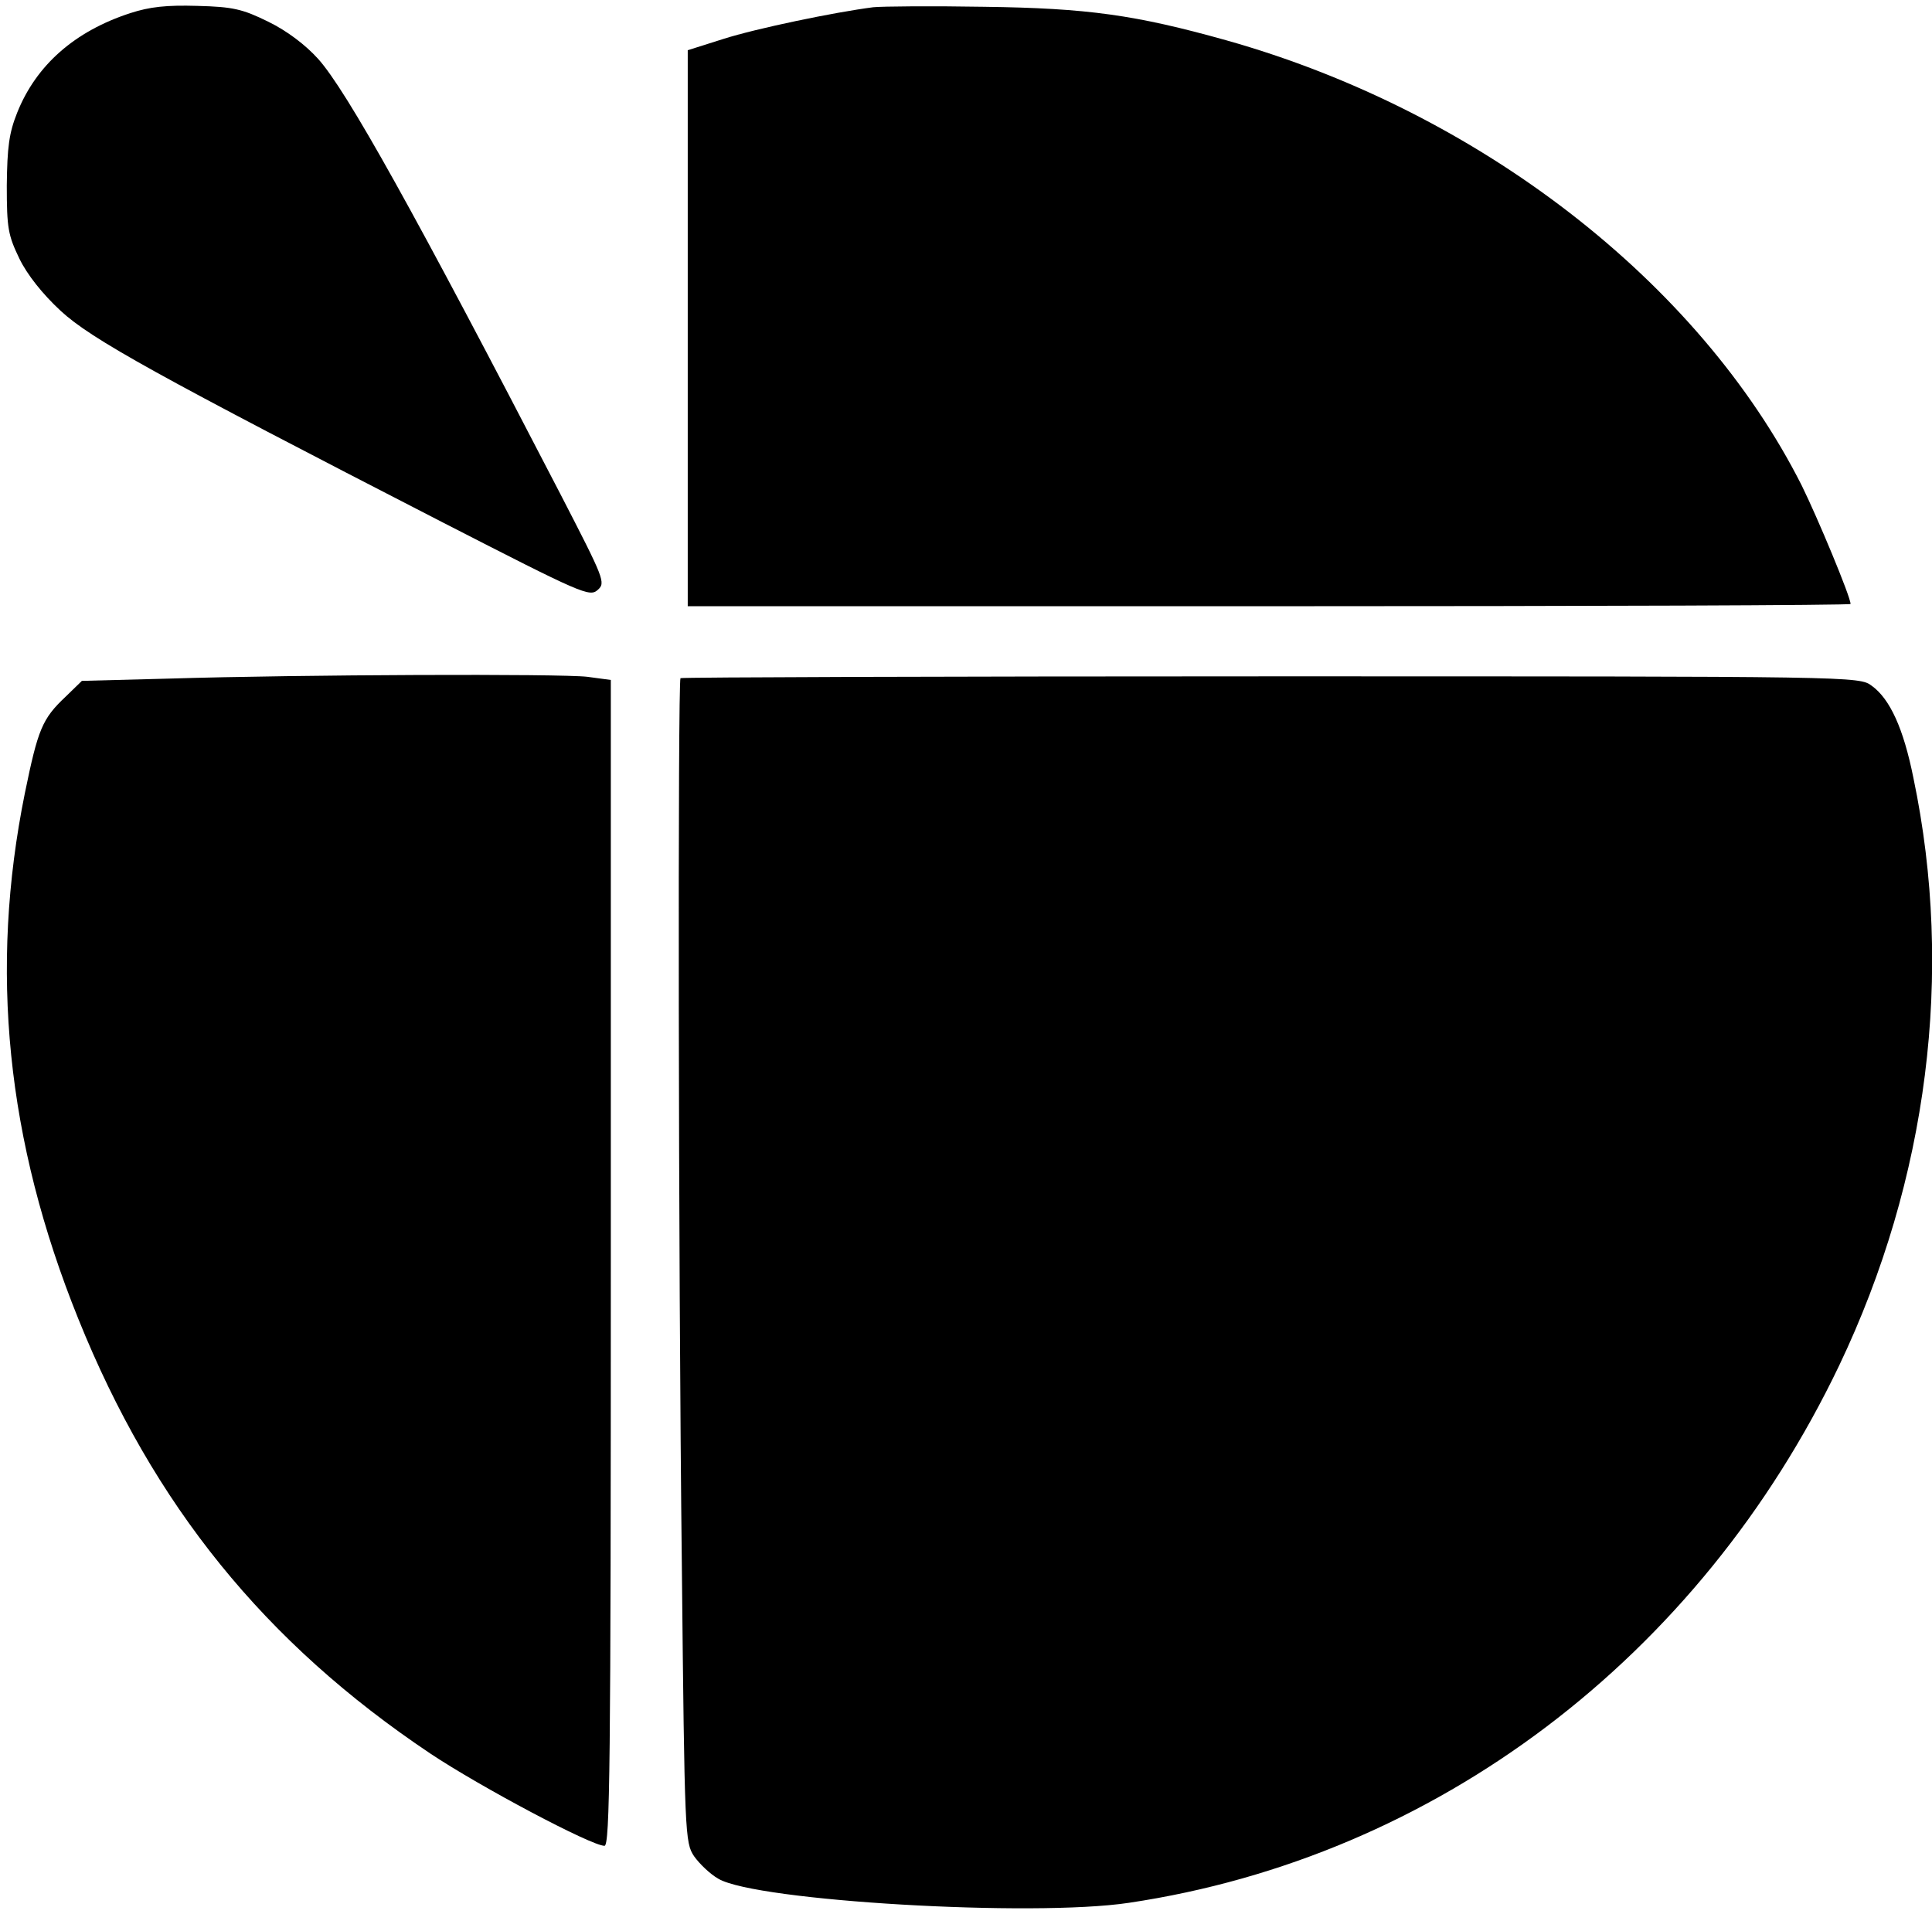 <?xml version="1.0" standalone="no"?>
<!DOCTYPE svg PUBLIC "-//W3C//DTD SVG 20010904//EN"
 "http://www.w3.org/TR/2001/REC-SVG-20010904/DTD/svg10.dtd">
<svg version="1.0" xmlns="http://www.w3.org/2000/svg"
 width="427pt" height="423pt" viewBox="0 0 427 423"
 preserveAspectRatio="xMidYMid meet">

<g transform="translate(0,423) scale(0.1,-0.1)"
fill="#000000" stroke="none">
<path d="M288 4201 c-123 -40 -208 -115 -250 -220 -18 -45 -22 -76 -23 -161 0
-95 3 -110 28 -162 17 -35 51 -78 91 -115 68 -63 215 -144 845 -468 308 -158
324 -165 342 -149 18 16 15 23 -83 213 -321 620 -472 891 -535 961 -28 31 -69
62 -110 82 -57 28 -78 33 -157 35 -68 2 -105 -2 -148 -16z"/>
<path d="M1930 4214 c-86 -11 -259 -47 -331 -70 l-79 -25 0 -614 0 -615 1285
0 c707 0 1285 2 1285 5 0 16 -73 191 -108 262 -227 450 -714 827 -1272 984
-200 56 -306 71 -535 74 -115 2 -226 1 -245 -1z"/>
<path d="M373 2730 l-192 -5 -36 -35 c-52 -49 -61 -72 -90 -213 -79 -390 -41
-768 118 -1162 166 -412 412 -716 778 -961 111 -74 356 -204 385 -204 12 0 14
177 14 1289 l0 1288 -52 7 c-60 7 -632 5 -925 -4z"/>
<path d="M1504 2731 c-6 -7 -5 -1280 3 -1964 6 -595 7 -610 27 -640 12 -17 36
-40 54 -50 84 -49 694 -85 907 -53 678 101 1261 542 1570 1188 196 411 254
868 164 1298 -22 110 -52 175 -92 204 -28 21 -33 21 -1328 21 -715 0 -1302 -2
-1305 -4z"/>
</g>
</svg>
